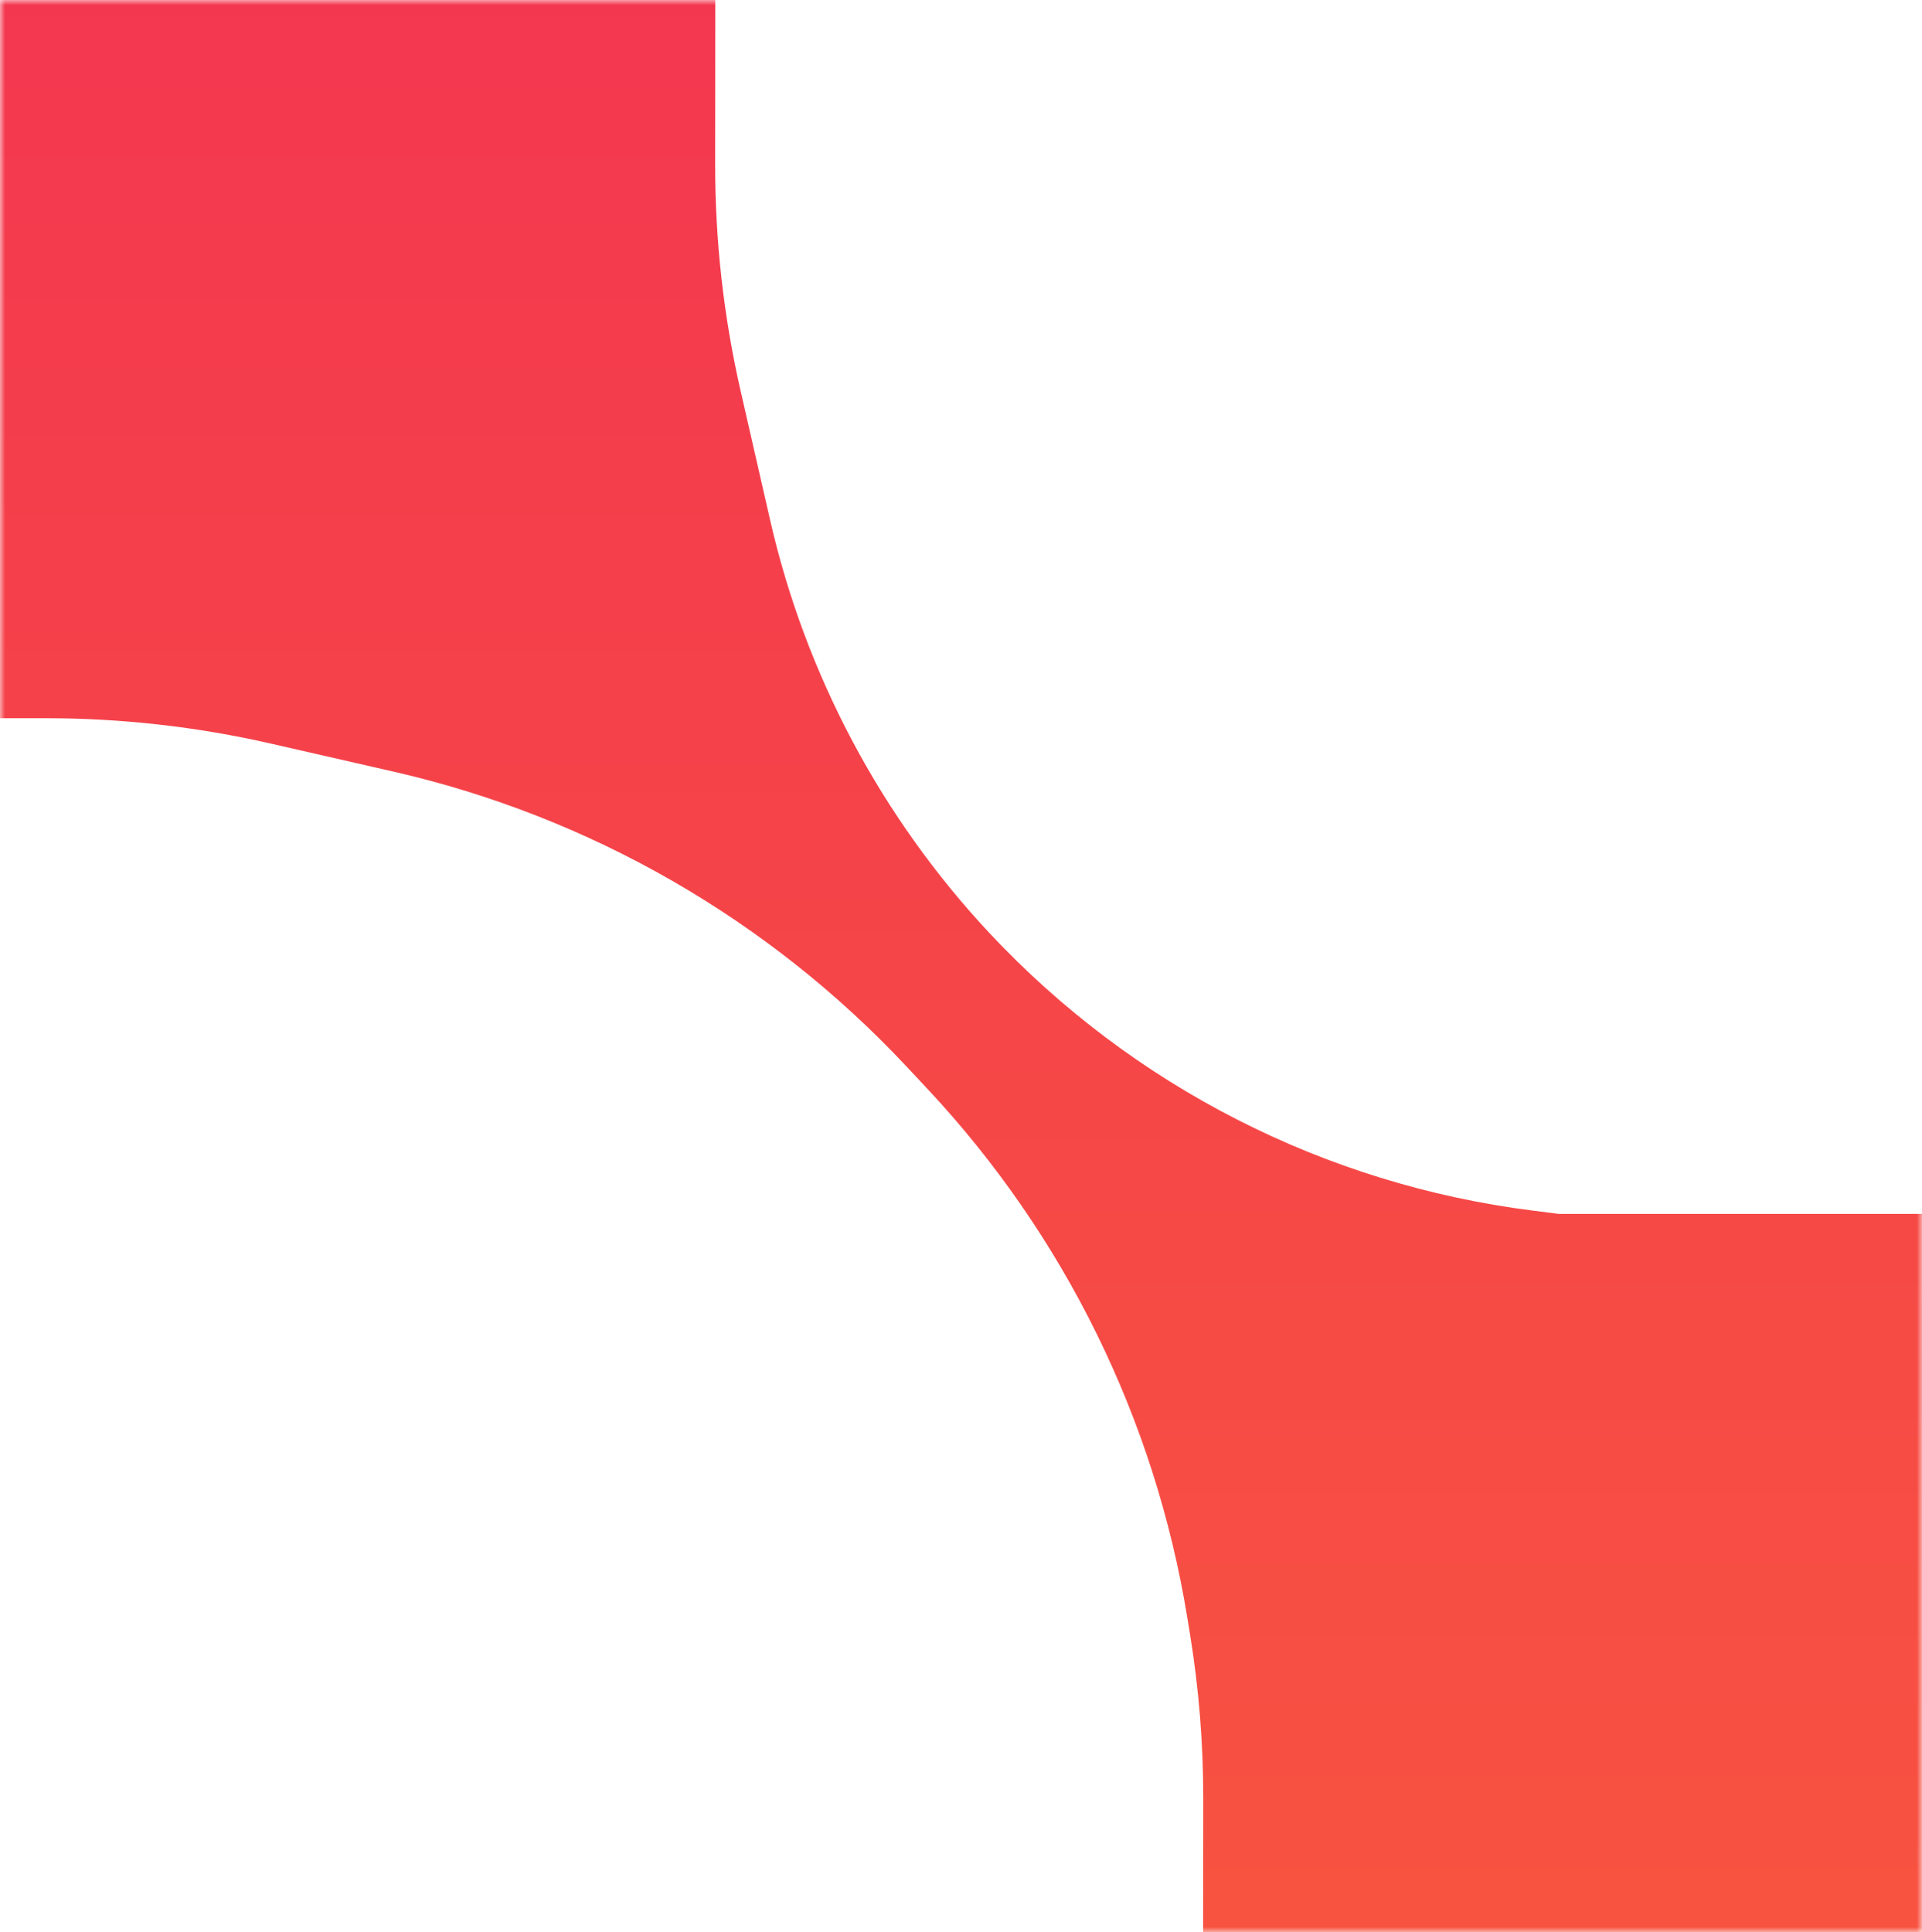<svg width="190" height="191" viewBox="0 0 190 191" fill="none" xmlns="http://www.w3.org/2000/svg">
<g clip-path="url(#clip0_535_108)">
<mask id="mask0_535_108" style="mask-type:luminance" maskUnits="userSpaceOnUse" x="0" y="0" width="190" height="191">
<path d="M190 0H0V191H190V0Z" fill="white"/>
</mask>
<g mask="url(#mask0_535_108)">
<path fill-rule="evenodd" clip-rule="evenodd" d="M154.099 120L151.481 119.668C130.95 117.068 111.974 107.373 97.835 92.26C87.113 80.8 79.623 66.701 76.128 51.401L73.209 38.626C71.534 31.292 70.691 23.792 70.698 16.268L70.974 -299C70.989 -315.569 57.569 -329 41.001 -329H-298.999C-315.568 -329 -329.011 -315.569 -329.025 -299L-329.324 40.999C-329.338 57.568 -315.918 70.999 -299.35 70.999H4.515C12.009 70.999 19.48 71.842 26.786 73.511L38.872 76.272C58.321 80.715 75.996 90.874 89.626 105.442L91.693 107.652C105.239 122.13 114.174 140.308 117.365 159.875L117.643 161.577C118.515 166.927 118.951 172.339 118.946 177.759L118.673 490C118.658 506.568 132.078 520 148.646 520H488.646C505.215 520 518.658 506.568 518.673 490L518.971 150C518.985 133.431 505.566 120 488.997 120H154.099Z" fill="url(#paint0_linear_535_108)"/>
</g>
</g>
<defs>
<linearGradient id="paint0_linear_535_108" x1="94.823" y1="-329" x2="94.823" y2="520" gradientUnits="userSpaceOnUse">
<stop stop-color="#EC0868"/>
<stop offset="1" stop-color="#FF8228"/>
</linearGradient>
<clipPath id="clip0_535_108">
<rect width="190" height="191" fill="white"/>
</clipPath>
</defs>
</svg>

